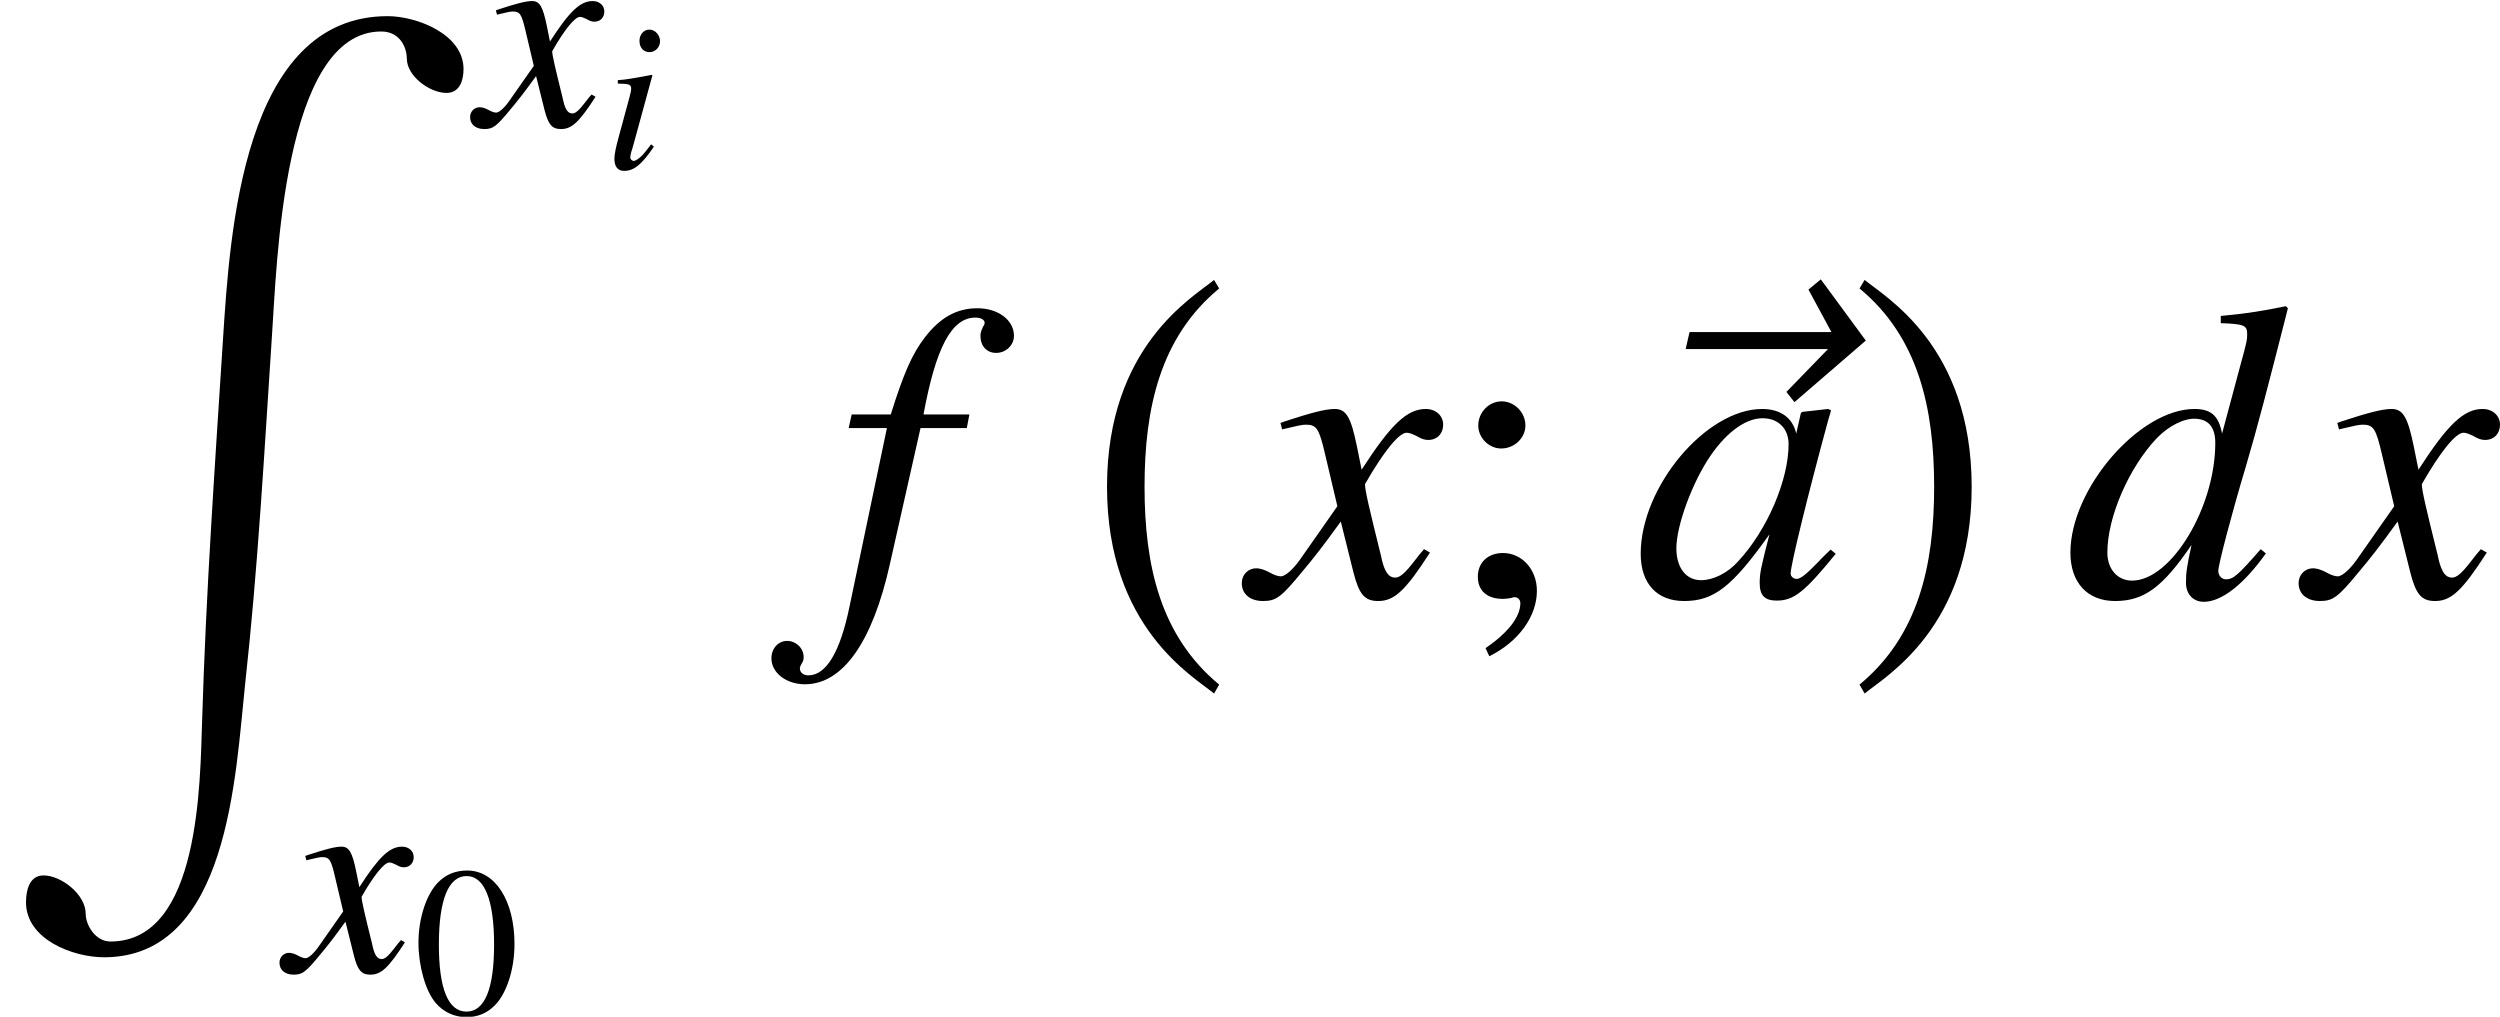 <?xml version='1.0' encoding='UTF-8'?>
<!-- This file was generated by dvisvgm 2.8.2 -->
<svg version='1.1' xmlns='http://www.w3.org/2000/svg' xmlns:xlink='http://www.w3.org/1999/xlink' width='70.089pt' height='28.504pt' viewBox='198.071 78.698 70.089 28.504'>
<defs>
<use id='g14-59' xlink:href='#g11-59' transform='scale(2)'/>
<path id='g0-0' d='M3.742 10.676C2.092 9.313 1.65 7.34 1.65 5.129S2.092 .933 3.742-.43L3.599-.669C3.025-.191 .598 1.172 .598 5.129S3.025 10.449 3.599 10.927L3.742 10.676Z'/>
<path id='g0-1' d='M3.503 5.129C3.503 1.172 1.076-.191 .502-.669L.359-.43C2.008 .933 2.451 2.917 2.451 5.129S2.008 9.313 .359 10.676L.502 10.927C1.076 10.449 3.503 9.086 3.503 5.129Z'/>
<path id='g0-90' d='M12.995 1.482C12.995 .502 11.68 0 10.867 0C6.802 0 6.444 6.109 6.253 9.038C6.025 12.601 5.774 16.163 5.667 19.738C5.607 21.46 5.619 25.943 3.096 25.943C2.678 25.943 2.403 25.488 2.403 25.166C2.403 24.628 1.722 24.09 1.219 24.09C.813 24.09 .729 24.532 .729 24.843C.729 25.883 2.044 26.385 2.917 26.385C6.42 26.385 6.599 21.268 6.874 18.71C7.233 15.458 7.412 12.182 7.627 8.919C7.759 7.042 7.926 .43 10.688 .43C11.226 .43 11.405 .897 11.405 1.184C11.405 1.686 12.051 2.152 12.517 2.152C12.9 2.152 12.995 1.781 12.995 1.482Z'/>
<use id='g6-120' xlink:href='#g3-120' transform='scale(1.333)'/>
<path id='g11-48' d='M1.513-4.026C1.185-4.026 .935-3.925 .715-3.716C.369-3.383 .143-2.698 .143-2.001C.143-1.352 .339-.655 .619-.322C.84-.06 1.143 .083 1.489 .083C1.793 .083 2.049-.018 2.263-.226C2.608-.554 2.835-1.245 2.835-1.965C2.835-3.186 2.293-4.026 1.513-4.026ZM1.495-3.871C1.995-3.871 2.263-3.198 2.263-1.953S2.001-.071 1.489-.071S.715-.709 .715-1.947C.715-3.21 .983-3.871 1.495-3.871Z'/>
<path id='g11-59' d='M.637 .84C1.048 .637 1.304 .28 1.304-.077C1.304-.375 1.096-.607 .828-.607C.619-.607 .476-.476 .476-.274C.476-.077 .607 .036 .828 .036C.864 .036 .905 .03 .941 .024C.983 .012 .983 .012 .989 .012C1.036 .012 1.072 .048 1.072 .095C1.072 .286 .905 .506 .584 .727L.637 .84ZM.81-2.733C.631-2.733 .482-2.579 .482-2.394C.482-2.221 .631-2.072 .804-2.072C.989-2.072 1.143-2.221 1.143-2.394C1.143-2.579 .989-2.733 .81-2.733Z'/>
<path id='g3-97' d='M2.763-.655C2.674-.566 2.638-.536 2.596-.488C2.418-.304 2.34-.244 2.287-.244C2.239-.244 2.203-.28 2.203-.322C2.203-.441 2.454-1.459 2.733-2.483C2.751-2.543 2.757-2.555 2.769-2.608L2.728-2.626L2.364-2.585L2.346-2.567L2.281-2.281C2.233-2.501 2.061-2.626 1.804-2.626C1.018-2.626 .101-1.536 .101-.596C.101-.179 .328 .066 .709 .066C1.126 .066 1.382-.131 1.906-.869C1.787-.405 1.769-.328 1.769-.185C1.769-.012 1.84 .06 2.007 .06C2.245 .06 2.394-.054 2.835-.596L2.763-.655ZM1.84-2.495C2.043-2.483 2.174-2.34 2.174-2.132C2.174-1.632 1.876-.929 1.465-.488C1.322-.328 1.12-.226 .947-.226C.738-.226 .601-.399 .601-.673C.601-.995 .828-1.608 1.084-1.977C1.322-2.323 1.602-2.513 1.84-2.495Z'/>
<path id='g3-100' d='M2.757-.661C2.436-.292 2.37-.238 2.269-.238C2.209-.238 2.162-.292 2.162-.357C2.162-.441 2.352-1.167 2.549-1.822C2.71-2.37 2.835-2.847 3.138-4.038L3.109-4.067C2.793-4.002 2.579-3.966 2.197-3.93V-3.829C2.525-3.817 2.567-3.799 2.567-3.674C2.567-3.597 2.561-3.561 2.477-3.258L2.215-2.281C2.168-2.531 2.061-2.626 1.828-2.626C1.054-2.626 .089-1.507 .089-.613C.089-.191 .328 .066 .715 .066C1.12 .066 1.382-.125 1.787-.721C1.721-.417 1.709-.328 1.709-.191C1.709-.03 1.81 .077 1.959 .077C2.209 .077 2.519-.167 2.829-.601L2.757-.661ZM1.852-2.489C2.031-2.477 2.12-2.364 2.12-2.15C2.12-1.245 1.501-.22 .953-.22C.75-.22 .607-.381 .607-.613C.607-1.108 .905-1.798 1.298-2.215C1.465-2.388 1.685-2.501 1.852-2.489Z'/>
<path id='g3-102' d='M.208-2.358H.744L.22 .143C.089 .78-.107 1.108-.357 1.108C-.429 1.108-.476 1.066-.476 1.012C-.476 .995-.47 .977-.453 .947C-.429 .911-.423 .887-.423 .852C-.423 .727-.53 .625-.655 .625S-.875 .732-.875 .869C-.875 1.072-.667 1.233-.405 1.233C.125 1.233 .542 .643 .786-.453L1.215-2.358H1.864L1.9-2.549H1.257C1.429-3.484 1.65-3.907 1.983-3.907C2.061-3.907 2.114-3.877 2.114-3.835C2.114-3.817 2.108-3.805 2.09-3.776C2.066-3.722 2.055-3.692 2.055-3.651C2.055-3.508 2.144-3.412 2.275-3.412C2.412-3.412 2.525-3.52 2.525-3.651C2.525-3.871 2.305-4.038 2.013-4.038S1.489-3.907 1.274-3.627C1.096-3.394 .977-3.121 .798-2.549H.25L.208-2.358Z'/>
<path id='g3-105' d='M1.322-.679C1.179-.488 1.137-.441 1.078-.375C.977-.274 .887-.214 .834-.214C.786-.214 .738-.262 .738-.304C.738-.363 .756-.453 .798-.566C.798-.584 .816-.625 .828-.673V-.685L.834-.697L1.358-2.614L1.34-2.626C.738-2.513 .619-2.495 .387-2.477V-2.382C.703-2.376 .762-2.358 .762-2.239C.762-2.192 .744-2.096 .709-1.977L.423-.923C.328-.578 .292-.393 .292-.274C.292-.054 .387 .066 .566 .066C.84 .066 1.06-.113 1.399-.613L1.322-.679ZM1.274-3.895C1.114-3.895 .995-3.758 .995-3.579C.995-3.389 1.108-3.263 1.28-3.263C1.435-3.263 1.572-3.4 1.572-3.567C1.572-3.74 1.435-3.895 1.274-3.895Z'/>
<path id='g3-120' d='M2.394-.661C2.346-.607 2.317-.572 2.263-.5C2.126-.322 2.055-.262 1.989-.262C1.9-.262 1.846-.339 1.804-.506C1.793-.554 1.787-.59 1.781-.607C1.632-1.209 1.566-1.483 1.566-1.572C1.828-2.031 2.043-2.293 2.15-2.293C2.186-2.293 2.233-2.275 2.293-2.245C2.364-2.203 2.406-2.192 2.454-2.192C2.579-2.192 2.662-2.281 2.662-2.406S2.561-2.626 2.418-2.626C2.156-2.626 1.93-2.412 1.519-1.775L1.453-2.102C1.37-2.507 1.304-2.626 1.143-2.626C1.012-2.626 .81-2.573 .447-2.454L.381-2.43L.405-2.34C.631-2.394 .685-2.406 .738-2.406C.887-2.406 .923-2.352 1.006-1.995L1.179-1.263L.691-.566C.572-.387 .453-.28 .387-.28C.351-.28 .292-.298 .232-.333C.155-.375 .089-.393 .042-.393C-.071-.393-.161-.304-.161-.185C-.161-.03-.042 .066 .137 .066C.322 .066 .393 .012 .691-.351C.852-.542 .977-.703 1.227-1.048L1.405-.333C1.483-.03 1.56 .066 1.751 .066C1.977 .066 2.132-.077 2.477-.613L2.394-.661Z'/>
<use id='g9-97' xlink:href='#g3-97' transform='scale(2)'/>
<use id='g9-100' xlink:href='#g3-100' transform='scale(2)'/>
<use id='g9-102' xlink:href='#g3-102' transform='scale(2)'/>
<use id='g9-120' xlink:href='#g3-120' transform='scale(2)'/>
<path id='g2-126' d='M3.537-3.579L2.906-4.437L2.733-4.294L3.055-3.698H1.066L1.012-3.46H3.007L2.424-2.859L2.537-2.716L3.537-3.579Z'/>
<use id='g8-126' xlink:href='#g2-126' transform='scale(2)'/>
</defs>
<g id='page1'>
<use x='198.071' y='79.151' xlink:href='#g0-90'/>
<use x='211.465' y='82.228' xlink:href='#g6-120'/>
<use x='215.004' y='83.423' xlink:href='#g3-105'/>
<use x='206.121' y='105.935' xlink:href='#g6-120'/>
<use x='209.66' y='107.13' xlink:href='#g11-48'/>
<use x='221.448' y='95.416' xlink:href='#g9-102'/>
<use x='228.509' y='87.215' xlink:href='#g0-0'/>
<use x='233.207' y='95.416' xlink:href='#g9-120'/>
<use x='238.551' y='95.416' xlink:href='#g14-59'/>
<use x='243.306' y='95.404' xlink:href='#g8-126'/>
<use x='243.867' y='95.416' xlink:href='#g9-97'/>
<use x='249.845' y='87.215' xlink:href='#g0-1'/>
<use x='255.938' y='95.416' xlink:href='#g9-100'/>
<use x='262.836' y='95.416' xlink:href='#g9-120'/>
</g>
</svg>